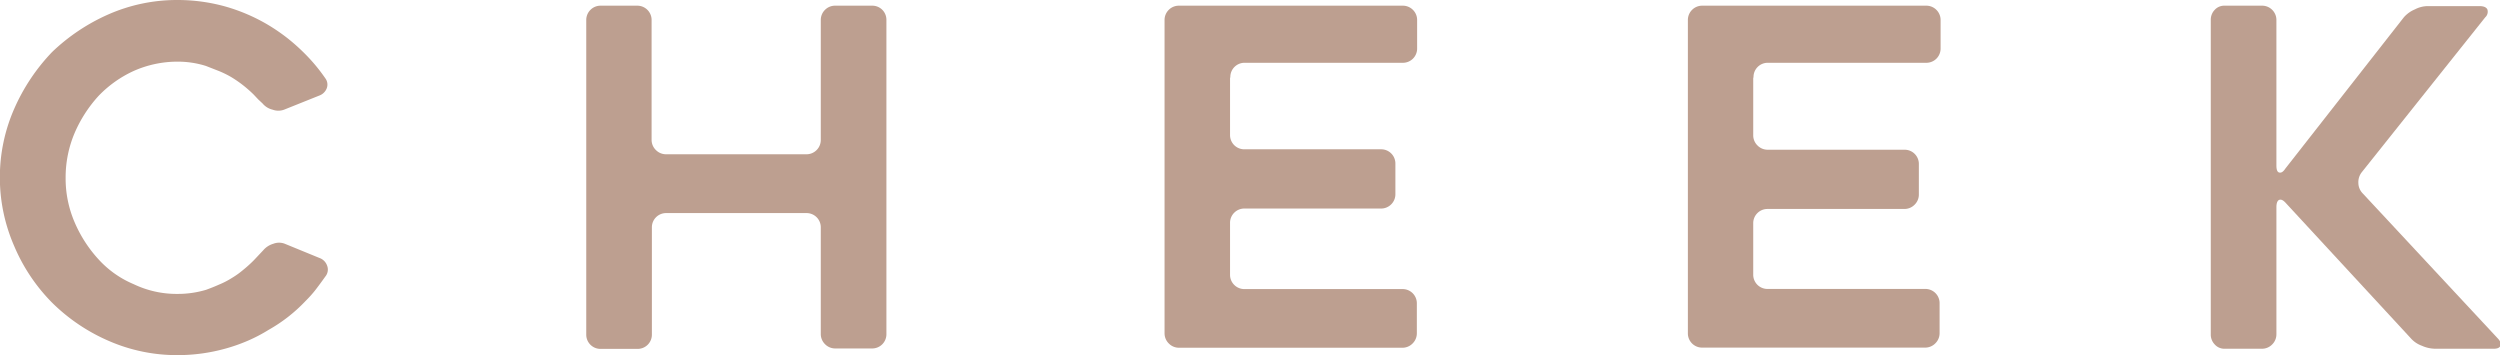 <svg height="25.01" viewBox="0 0 175.99 25.01" width="175.99" xmlns="http://www.w3.org/2000/svg"><g fill="#bd9f90"><path d="m22.9 19.47c-.22.31-.44.61-.67.91s-.48.57-.75.84a11 11 0 0 1 -2.57 2 11.1 11.1 0 0 1 -1.45.76 12 12 0 0 1 -1.59.56 12.54 12.54 0 0 1 -3.36.46 12 12 0 0 1 -4.85-1 13 13 0 0 1 -4-2.7 12.68 12.68 0 0 1 -2.67-4 12.06 12.06 0 0 1 -1-4.85 12 12 0 0 1 1.01-4.79 13.73 13.73 0 0 1 2.67-4 13.73 13.73 0 0 1 3.99-2.66 12 12 0 0 1 4.85-1 12.54 12.54 0 0 1 3.36.46 12.7 12.7 0 0 1 3 1.29 13.25 13.25 0 0 1 1.37.94 13.84 13.84 0 0 1 1.2 1.07 12.39 12.39 0 0 1 1.46 1.75.74.74 0 0 1 .1.71.89.89 0 0 1 -.53.51l-2.47.99a1.17 1.17 0 0 1 -.81 0 1.31 1.31 0 0 1 -.71-.44l-.3-.28-.33-.35a9 9 0 0 0 -.74-.65 8.25 8.25 0 0 0 -.81-.56 6.79 6.79 0 0 0 -.89-.44l-.92-.36a6.6 6.6 0 0 0 -2-.3 7.59 7.59 0 0 0 -3.09.66 8.06 8.06 0 0 0 -2.47 1.76 9.33 9.33 0 0 0 -1.68 2.61 8 8 0 0 0 -.63 3.14 7.78 7.78 0 0 0 .63 3.13 9.19 9.19 0 0 0 1.68 2.61 7 7 0 0 0 2.47 1.75 7 7 0 0 0 3.11.69 6.92 6.92 0 0 0 2-.29c.3-.11.61-.23.92-.37a5.76 5.76 0 0 0 .89-.46 5.94 5.94 0 0 0 .81-.58 9.14 9.14 0 0 0 .74-.67l.33-.35.33-.35a1.47 1.47 0 0 1 .71-.46 1.12 1.12 0 0 1 .81 0l2.44 1a.88.88 0 0 1 .53.52.77.77 0 0 1 -.12.79z"/><path d="m62.4 1.42v22.11a1 1 0 0 1 -1 1h-2.59a1 1 0 0 1 -.73-.3 1 1 0 0 1 -.3-.72v-7.51a1 1 0 0 0 -1-1h-9.89a1 1 0 0 0 -1 1v7.56a1 1 0 0 1 -1 1h-2.62a1 1 0 0 1 -1-1v-22.14a1 1 0 0 1 .3-.73 1 1 0 0 1 .7-.29h2.58a1 1 0 0 1 .72.29 1 1 0 0 1 .3.73v8.41a1 1 0 0 0 .3.73 1 1 0 0 0 .72.3h9.87a1 1 0 0 0 .73-.3 1 1 0 0 0 .29-.73v-8.41a1 1 0 0 1 .3-.73 1 1 0 0 1 .73-.29h2.57a1 1 0 0 1 .73.29 1 1 0 0 1 .29.73z"/><path d="m86.59 5.51v4a1 1 0 0 0 1 1h9.64a1 1 0 0 1 1 1v2.14a1 1 0 0 1 -.29.73 1 1 0 0 1 -.73.3h-9.6a1 1 0 0 0 -.72.29 1 1 0 0 0 -.3.73v3.63a1 1 0 0 0 .3.73 1 1 0 0 0 .72.29h11.13a1 1 0 0 1 1 1v2.11a1 1 0 0 1 -.3.72 1 1 0 0 1 -.72.3h-15.72a1 1 0 0 1 -.72-.3 1 1 0 0 1 -.3-.72v-22.04a1 1 0 0 1 .3-.73 1 1 0 0 1 .72-.29h15.74a1 1 0 0 1 .72.29 1 1 0 0 1 .3.73v2a1 1 0 0 1 -1 1h-11.15a1 1 0 0 0 -1 1z"/><path d="m123.42 5.51v4a1 1 0 0 0 .3.73 1 1 0 0 0 .72.3h9.64a1 1 0 0 1 1 1v2.14a1 1 0 0 1 -.3.73 1 1 0 0 1 -.72.3h-9.64a1 1 0 0 0 -1 1v3.63a1 1 0 0 0 1 1h11.12a1 1 0 0 1 1 1v2.11a1 1 0 0 1 -.3.72 1 1 0 0 1 -.73.3h-15.69a1 1 0 0 1 -1-1v-22.05a1 1 0 0 1 .3-.73 1 1 0 0 1 .72-.29h15.74a1 1 0 0 1 .73.29 1 1 0 0 1 .3.73v2a1 1 0 0 1 -1 1h-11.17a1 1 0 0 0 -1 1z"/><path d="m169.69 23.79-8.78-9.5c-.18-.2-.33-.27-.46-.22s-.2.23-.2.52v8.94a1 1 0 0 1 -.3.72 1 1 0 0 1 -.73.3h-2.6a.91.91 0 0 1 -.71-.3 1 1 0 0 1 -.28-.72v-22.11a1 1 0 0 1 .28-.73.91.91 0 0 1 .71-.29h2.6a1 1 0 0 1 .73.29 1 1 0 0 1 .3.73v10.23c0 .29.06.45.18.49s.27 0 .44-.26l8.35-10.66a2.12 2.12 0 0 1 .78-.56 2 2 0 0 1 .89-.23h3.66c.29 0 .47.08.55.23a.53.53 0 0 1 -.15.56l-8.68 10.89a1.13 1.13 0 0 0 -.25.78 1.07 1.07 0 0 0 .32.74l9.5 10.2q.27.29.18.51t-.51.21h-4.09a2.39 2.39 0 0 1 -.93-.21 1.93 1.93 0 0 1 -.8-.55z"/></g></svg>